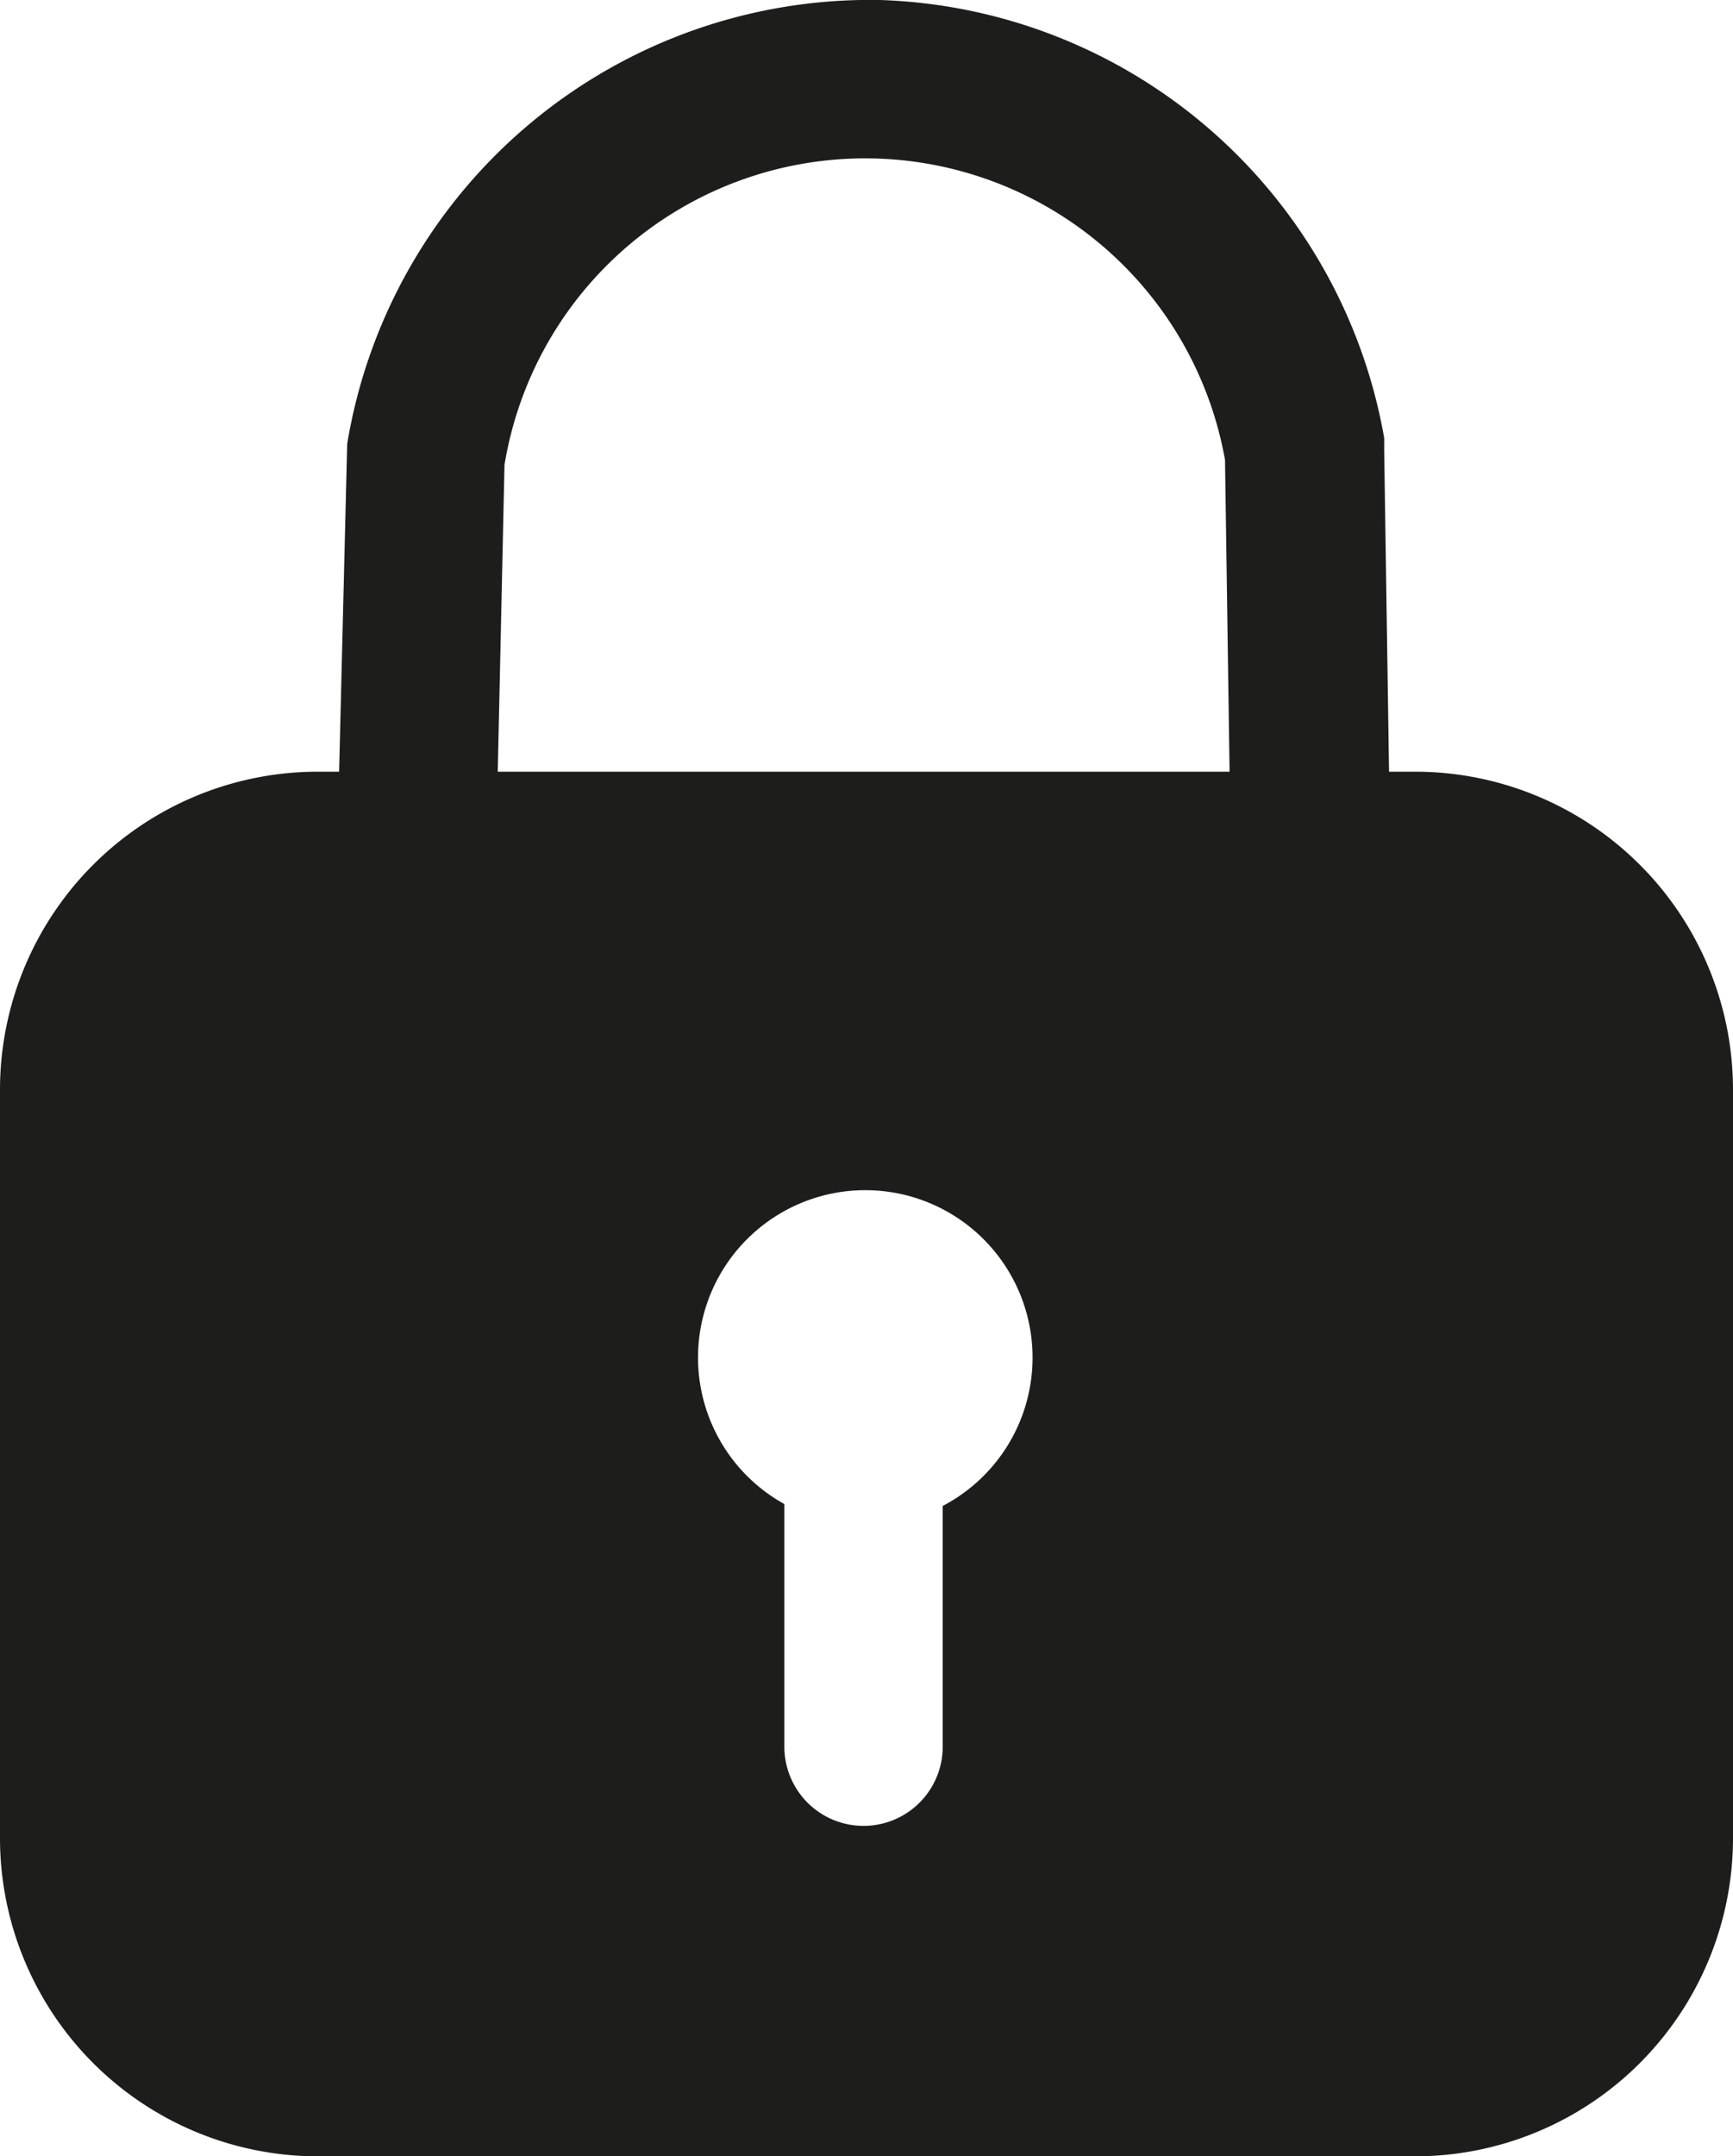 <svg xmlns="http://www.w3.org/2000/svg" viewBox="0 0 64.34 80"><defs><style>.cls-1{fill:#1d1d1b;}</style></defs><g id="Calque_2" data-name="Calque 2"><g id="picto_cadenas"><path id="picto_cadenas-2" data-name="picto_cadenas" class="cls-1" d="M52.57,28.63h-1l-.18-11.91,0-.47A19.65,19.65,0,0,0,32.67,0,19.68,19.68,0,0,0,12.89,16.47l-.3,12.16h-.82A11.8,11.8,0,0,0,0,40.4V68.23A11.81,11.81,0,0,0,11.77,80h40.8A11.81,11.81,0,0,0,64.34,68.23V40.4A11.8,11.8,0,0,0,52.57,28.63ZM35,55.91V64.8a2.94,2.94,0,1,1-5.88,0v-9a6.21,6.21,0,1,1,5.88.07ZM18.48,28.63l.25-11.38a13.57,13.57,0,0,1,26.75-.19l.17,11.57Z"/></g></g></svg>